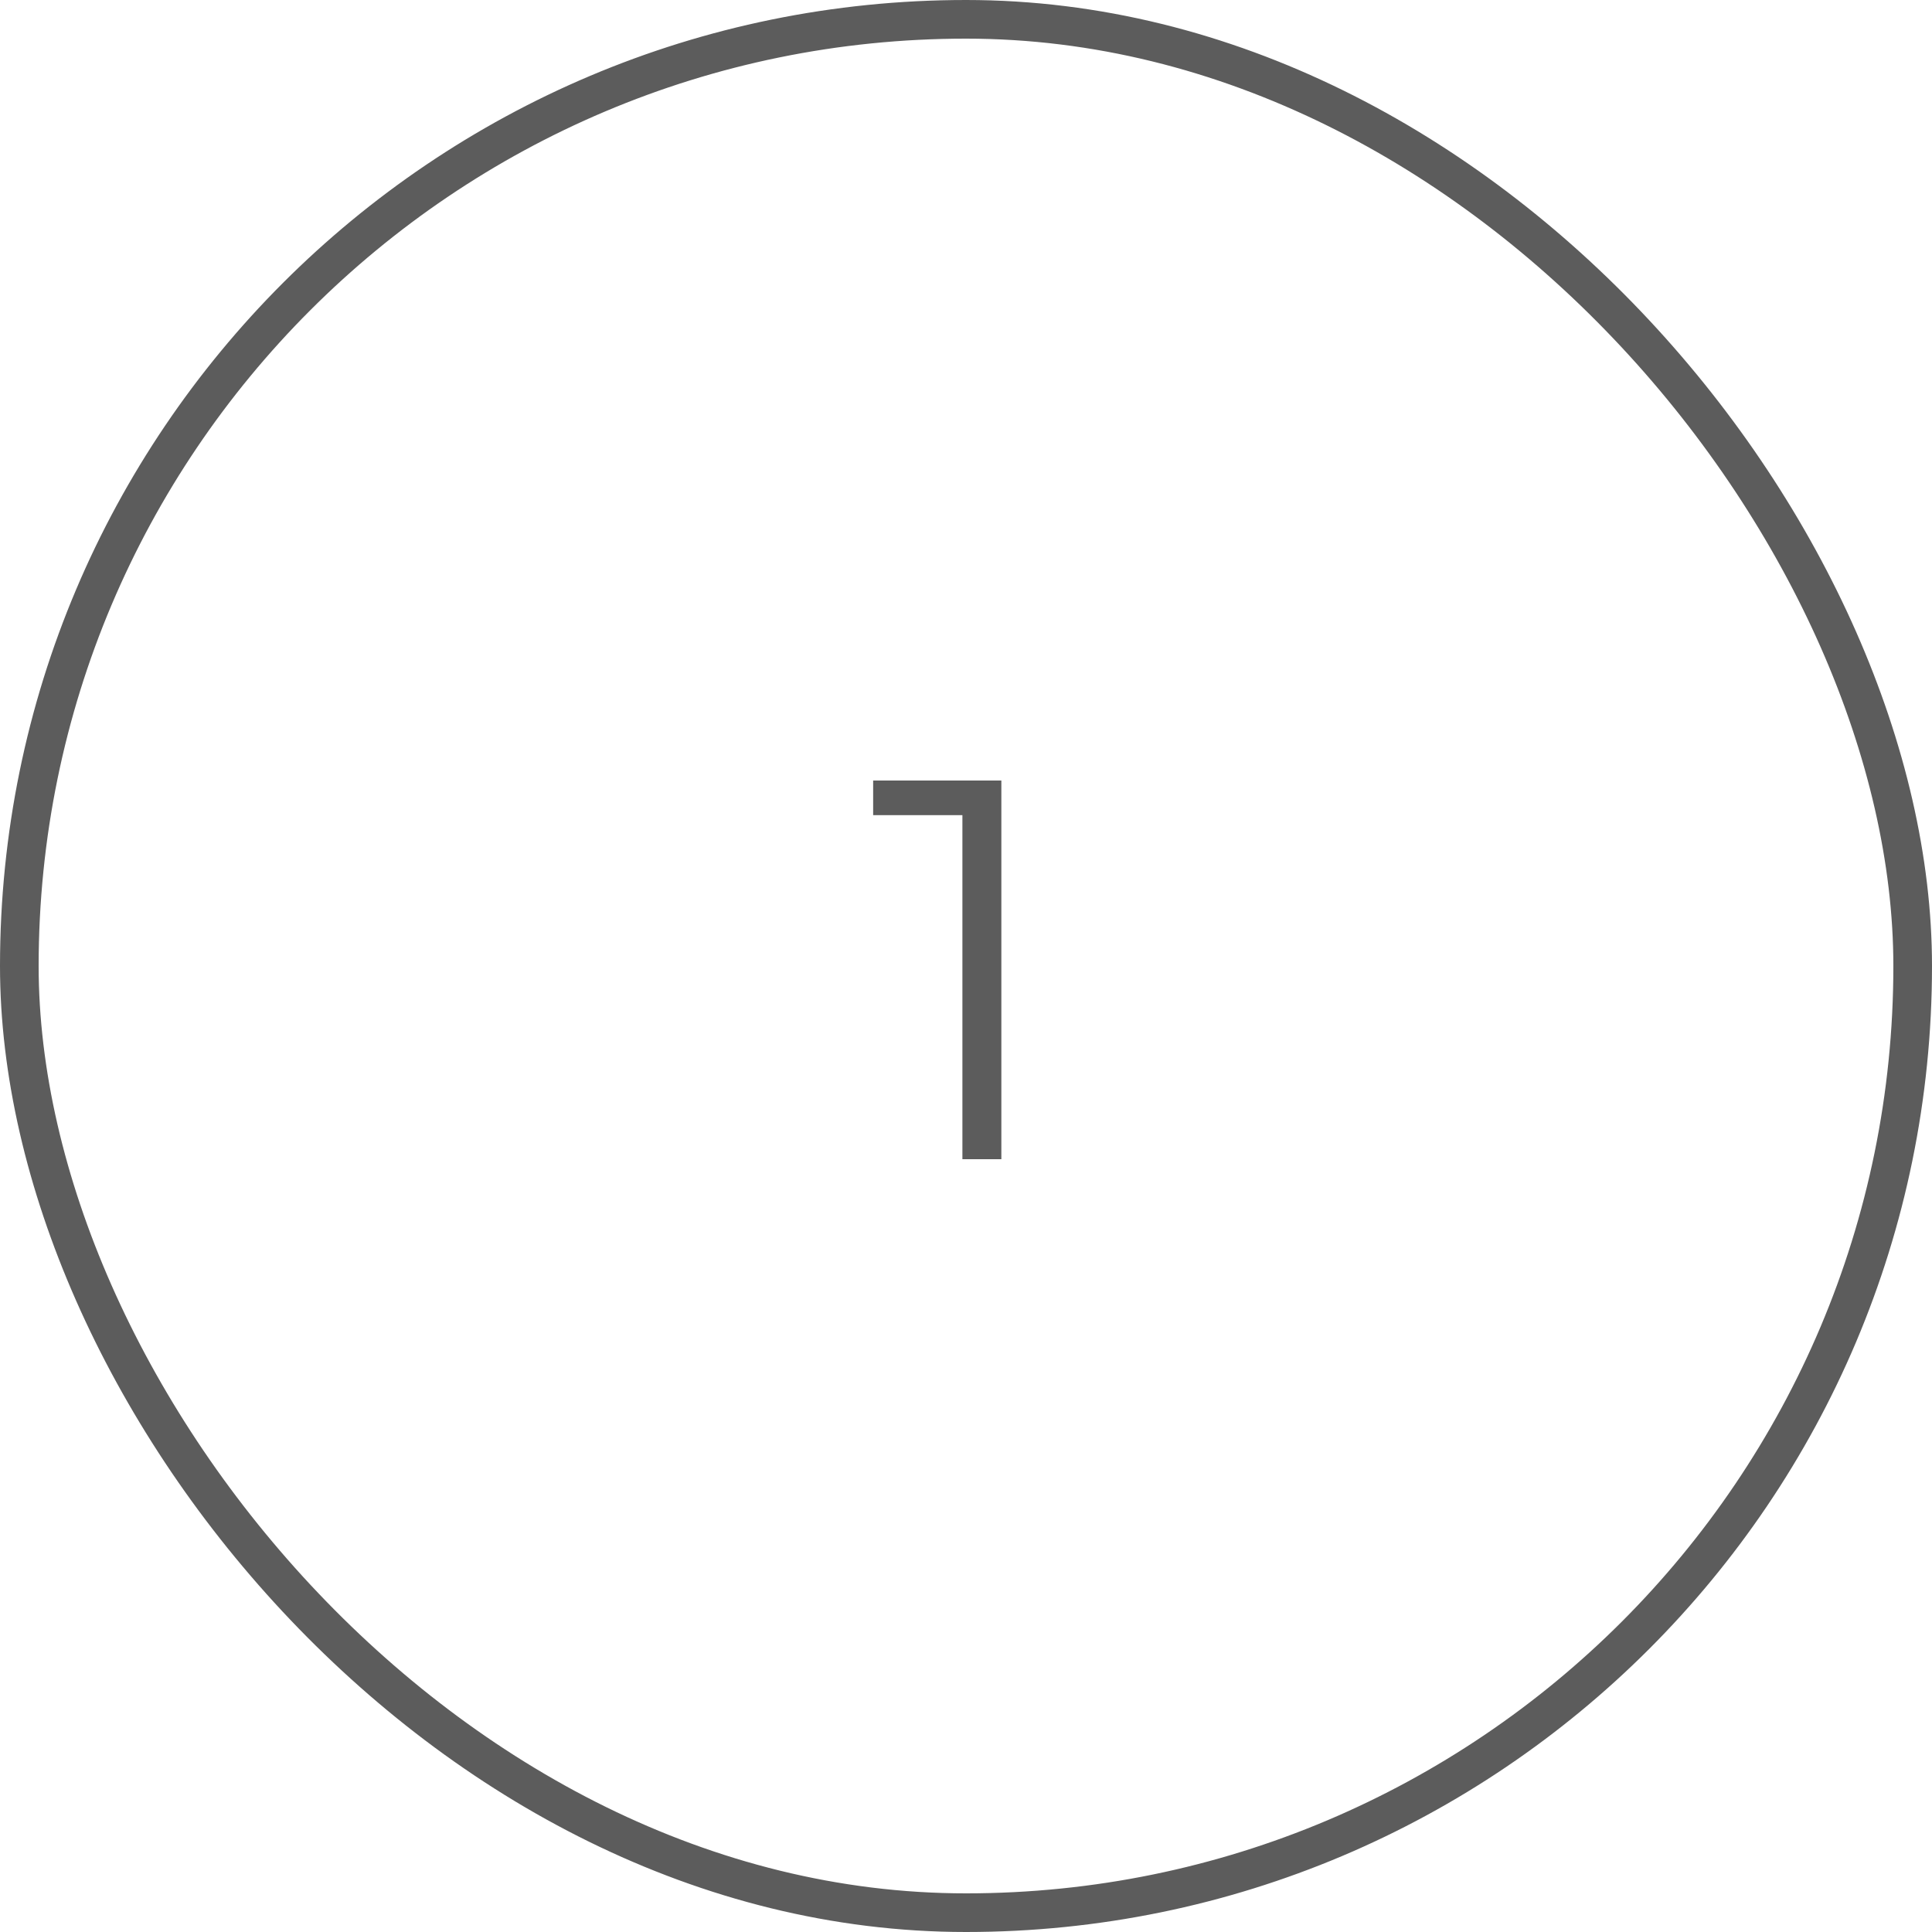 <?xml version="1.0" encoding="UTF-8"?> <svg xmlns="http://www.w3.org/2000/svg" width="50" height="50" viewBox="0 0 50 50" fill="none"><path d="M25.915 20.2V30H24.907V21.096H22.597V20.2H25.915Z" fill="#5C5C5C"></path><rect x="0.5" y="0.5" width="49" height="49" rx="24.5" stroke="#5C5C5C"></rect></svg> 
